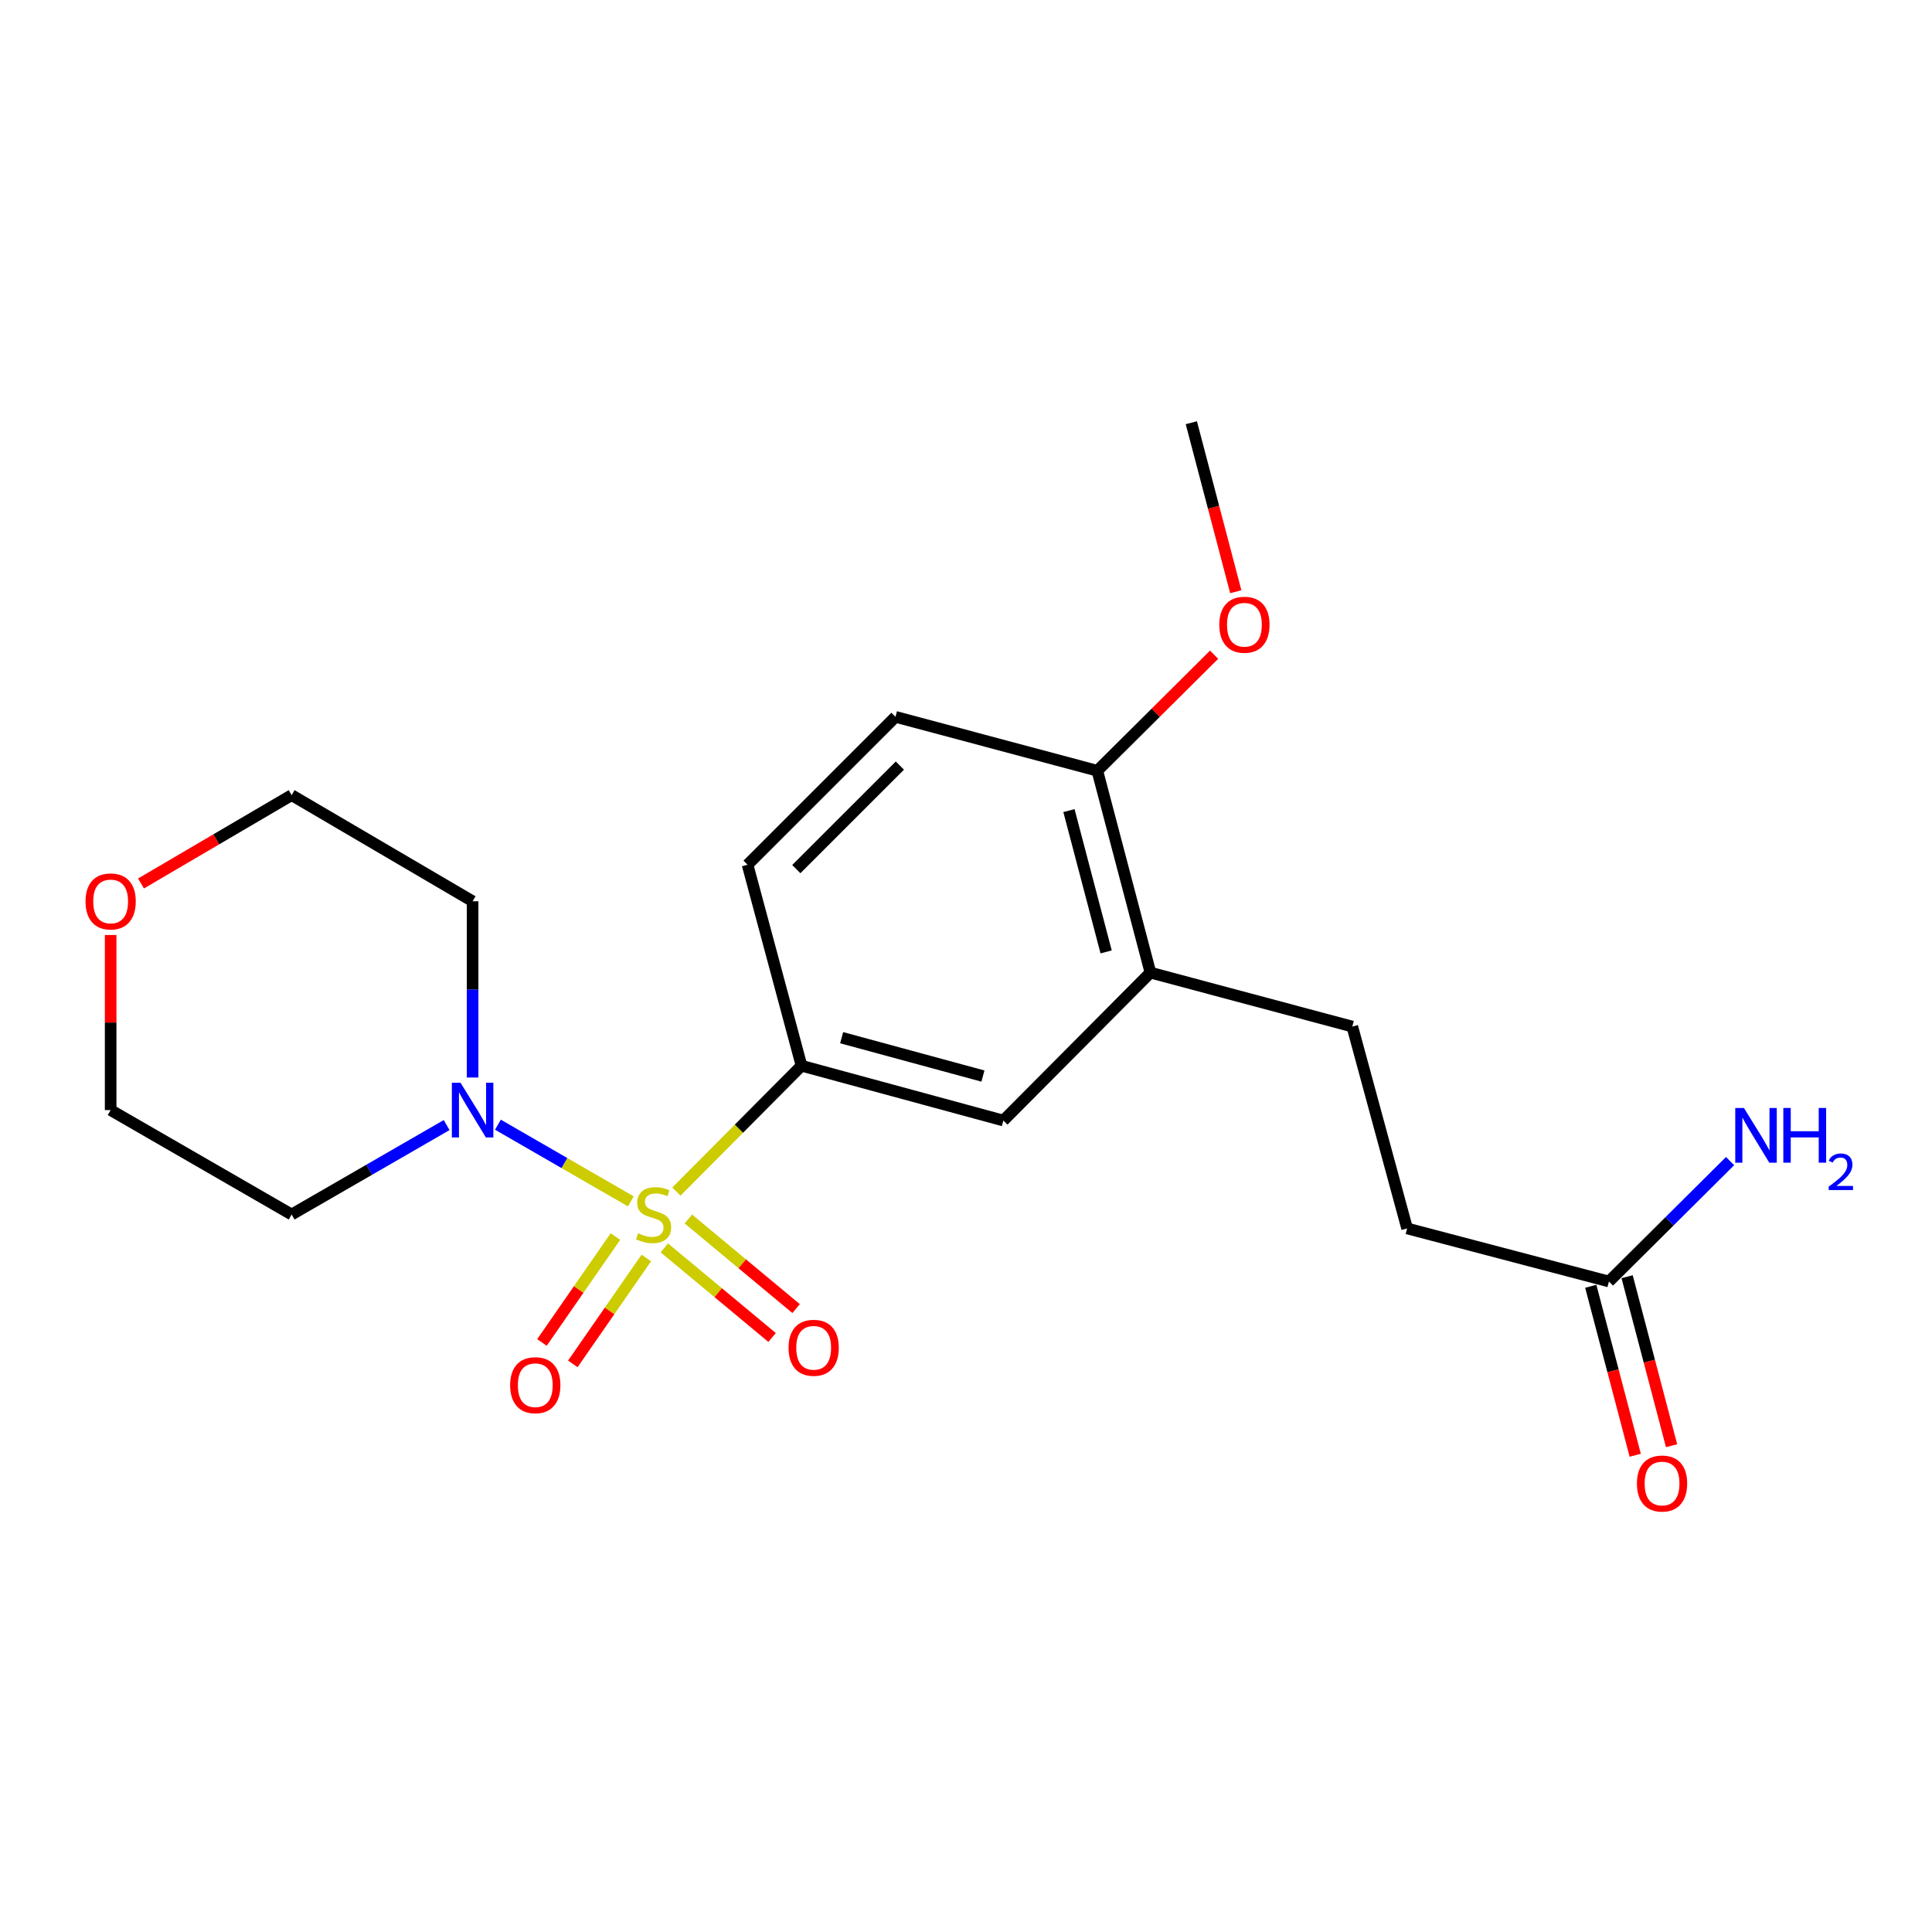 <?xml version='1.0' encoding='iso-8859-1'?>
<svg version='1.1' baseProfile='full'
              xmlns='http://www.w3.org/2000/svg'
                      xmlns:rdkit='http://www.rdkit.org/xml'
                      xmlns:xlink='http://www.w3.org/1999/xlink'
                  xml:space='preserve'
width='1000px' height='1000px' viewBox='0 0 1000 1000'>
<!-- END OF HEADER -->
<rect style='opacity:1.0;fill:#FFFFFF;stroke:none' width='1000' height='1000' x='0' y='0'> </rect>
<path class='bond-0' d='M 326.517,621.828 L 292.12,601.984' style='fill:none;fill-rule:evenodd;stroke:#CCCC00;stroke-width:6px;stroke-linecap:butt;stroke-linejoin:miter;stroke-opacity:1' />
<path class='bond-0' d='M 292.12,601.984 L 257.724,582.139' style='fill:none;fill-rule:evenodd;stroke:#0000FF;stroke-width:6px;stroke-linecap:butt;stroke-linejoin:miter;stroke-opacity:1' />
<path class='bond-1' d='M 350.095,616.764 L 382.48,584.191' style='fill:none;fill-rule:evenodd;stroke:#CCCC00;stroke-width:6px;stroke-linecap:butt;stroke-linejoin:miter;stroke-opacity:1' />
<path class='bond-1' d='M 382.48,584.191 L 414.866,551.619' style='fill:none;fill-rule:evenodd;stroke:#000000;stroke-width:6px;stroke-linecap:butt;stroke-linejoin:miter;stroke-opacity:1' />
<path class='bond-3' d='M 318.545,640.041 L 299.527,667.45' style='fill:none;fill-rule:evenodd;stroke:#CCCC00;stroke-width:6px;stroke-linecap:butt;stroke-linejoin:miter;stroke-opacity:1' />
<path class='bond-3' d='M 299.527,667.45 L 280.509,694.86' style='fill:none;fill-rule:evenodd;stroke:#FF0000;stroke-width:6px;stroke-linecap:butt;stroke-linejoin:miter;stroke-opacity:1' />
<path class='bond-3' d='M 334.524,651.128 L 315.506,678.538' style='fill:none;fill-rule:evenodd;stroke:#CCCC00;stroke-width:6px;stroke-linecap:butt;stroke-linejoin:miter;stroke-opacity:1' />
<path class='bond-3' d='M 315.506,678.538 L 296.488,705.948' style='fill:none;fill-rule:evenodd;stroke:#FF0000;stroke-width:6px;stroke-linecap:butt;stroke-linejoin:miter;stroke-opacity:1' />
<path class='bond-4' d='M 343.856,645.895 L 371.741,669.085' style='fill:none;fill-rule:evenodd;stroke:#CCCC00;stroke-width:6px;stroke-linecap:butt;stroke-linejoin:miter;stroke-opacity:1' />
<path class='bond-4' d='M 371.741,669.085 L 399.625,692.274' style='fill:none;fill-rule:evenodd;stroke:#FF0000;stroke-width:6px;stroke-linecap:butt;stroke-linejoin:miter;stroke-opacity:1' />
<path class='bond-4' d='M 356.293,630.942 L 384.177,654.131' style='fill:none;fill-rule:evenodd;stroke:#CCCC00;stroke-width:6px;stroke-linecap:butt;stroke-linejoin:miter;stroke-opacity:1' />
<path class='bond-4' d='M 384.177,654.131 L 412.061,677.321' style='fill:none;fill-rule:evenodd;stroke:#FF0000;stroke-width:6px;stroke-linecap:butt;stroke-linejoin:miter;stroke-opacity:1' />
<path class='bond-13' d='M 231.176,582.336 L 191.063,605.482' style='fill:none;fill-rule:evenodd;stroke:#0000FF;stroke-width:6px;stroke-linecap:butt;stroke-linejoin:miter;stroke-opacity:1' />
<path class='bond-13' d='M 191.063,605.482 L 150.95,628.627' style='fill:none;fill-rule:evenodd;stroke:#000000;stroke-width:6px;stroke-linecap:butt;stroke-linejoin:miter;stroke-opacity:1' />
<path class='bond-14' d='M 244.62,557.717 L 244.62,512.107' style='fill:none;fill-rule:evenodd;stroke:#0000FF;stroke-width:6px;stroke-linecap:butt;stroke-linejoin:miter;stroke-opacity:1' />
<path class='bond-14' d='M 244.62,512.107 L 244.62,466.496' style='fill:none;fill-rule:evenodd;stroke:#000000;stroke-width:6px;stroke-linecap:butt;stroke-linejoin:miter;stroke-opacity:1' />
<path class='bond-2' d='M 414.866,551.619 L 519.34,579.993' style='fill:none;fill-rule:evenodd;stroke:#000000;stroke-width:6px;stroke-linecap:butt;stroke-linejoin:miter;stroke-opacity:1' />
<path class='bond-2' d='M 435.634,537.105 L 508.767,556.967' style='fill:none;fill-rule:evenodd;stroke:#000000;stroke-width:6px;stroke-linecap:butt;stroke-linejoin:miter;stroke-opacity:1' />
<path class='bond-8' d='M 414.866,551.619 L 386.934,447.587' style='fill:none;fill-rule:evenodd;stroke:#000000;stroke-width:6px;stroke-linecap:butt;stroke-linejoin:miter;stroke-opacity:1' />
<path class='bond-5' d='M 519.34,579.993 L 595.462,503.428' style='fill:none;fill-rule:evenodd;stroke:#000000;stroke-width:6px;stroke-linecap:butt;stroke-linejoin:miter;stroke-opacity:1' />
<path class='bond-10' d='M 595.462,503.428 L 699.948,531.348' style='fill:none;fill-rule:evenodd;stroke:#000000;stroke-width:6px;stroke-linecap:butt;stroke-linejoin:miter;stroke-opacity:1' />
<path class='bond-22' d='M 595.462,503.428 L 567.974,398.942' style='fill:none;fill-rule:evenodd;stroke:#000000;stroke-width:6px;stroke-linecap:butt;stroke-linejoin:miter;stroke-opacity:1' />
<path class='bond-22' d='M 572.53,492.703 L 553.288,419.563' style='fill:none;fill-rule:evenodd;stroke:#000000;stroke-width:6px;stroke-linecap:butt;stroke-linejoin:miter;stroke-opacity:1' />
<path class='bond-6' d='M 832.786,663.3 L 728.322,635.834' style='fill:none;fill-rule:evenodd;stroke:#000000;stroke-width:6px;stroke-linecap:butt;stroke-linejoin:miter;stroke-opacity:1' />
<path class='bond-9' d='M 823.382,665.775 L 834.887,709.507' style='fill:none;fill-rule:evenodd;stroke:#000000;stroke-width:6px;stroke-linecap:butt;stroke-linejoin:miter;stroke-opacity:1' />
<path class='bond-9' d='M 834.887,709.507 L 846.392,753.239' style='fill:none;fill-rule:evenodd;stroke:#FF0000;stroke-width:6px;stroke-linecap:butt;stroke-linejoin:miter;stroke-opacity:1' />
<path class='bond-9' d='M 842.191,660.826 L 853.696,704.558' style='fill:none;fill-rule:evenodd;stroke:#000000;stroke-width:6px;stroke-linecap:butt;stroke-linejoin:miter;stroke-opacity:1' />
<path class='bond-9' d='M 853.696,704.558 L 865.201,748.291' style='fill:none;fill-rule:evenodd;stroke:#FF0000;stroke-width:6px;stroke-linecap:butt;stroke-linejoin:miter;stroke-opacity:1' />
<path class='bond-16' d='M 832.786,663.3 L 864.136,632.142' style='fill:none;fill-rule:evenodd;stroke:#000000;stroke-width:6px;stroke-linecap:butt;stroke-linejoin:miter;stroke-opacity:1' />
<path class='bond-16' d='M 864.136,632.142 L 895.485,600.984' style='fill:none;fill-rule:evenodd;stroke:#0000FF;stroke-width:6px;stroke-linecap:butt;stroke-linejoin:miter;stroke-opacity:1' />
<path class='bond-7' d='M 567.974,398.942 L 463.499,371.033' style='fill:none;fill-rule:evenodd;stroke:#000000;stroke-width:6px;stroke-linecap:butt;stroke-linejoin:miter;stroke-opacity:1' />
<path class='bond-17' d='M 567.974,398.942 L 598.199,368.906' style='fill:none;fill-rule:evenodd;stroke:#000000;stroke-width:6px;stroke-linecap:butt;stroke-linejoin:miter;stroke-opacity:1' />
<path class='bond-17' d='M 598.199,368.906 L 628.424,338.87' style='fill:none;fill-rule:evenodd;stroke:#FF0000;stroke-width:6px;stroke-linecap:butt;stroke-linejoin:miter;stroke-opacity:1' />
<path class='bond-11' d='M 386.934,447.587 L 463.499,371.033' style='fill:none;fill-rule:evenodd;stroke:#000000;stroke-width:6px;stroke-linecap:butt;stroke-linejoin:miter;stroke-opacity:1' />
<path class='bond-11' d='M 412.171,449.857 L 465.766,396.269' style='fill:none;fill-rule:evenodd;stroke:#000000;stroke-width:6px;stroke-linecap:butt;stroke-linejoin:miter;stroke-opacity:1' />
<path class='bond-15' d='M 699.948,531.348 L 728.322,635.834' style='fill:none;fill-rule:evenodd;stroke:#000000;stroke-width:6px;stroke-linecap:butt;stroke-linejoin:miter;stroke-opacity:1' />
<path class='bond-12' d='M 72.985,457.281 L 111.968,434.422' style='fill:none;fill-rule:evenodd;stroke:#FF0000;stroke-width:6px;stroke-linecap:butt;stroke-linejoin:miter;stroke-opacity:1' />
<path class='bond-12' d='M 111.968,434.422 L 150.95,411.563' style='fill:none;fill-rule:evenodd;stroke:#000000;stroke-width:6px;stroke-linecap:butt;stroke-linejoin:miter;stroke-opacity:1' />
<path class='bond-21' d='M 57.27,483.958 L 57.27,529.269' style='fill:none;fill-rule:evenodd;stroke:#FF0000;stroke-width:6px;stroke-linecap:butt;stroke-linejoin:miter;stroke-opacity:1' />
<path class='bond-21' d='M 57.27,529.269 L 57.27,574.579' style='fill:none;fill-rule:evenodd;stroke:#000000;stroke-width:6px;stroke-linecap:butt;stroke-linejoin:miter;stroke-opacity:1' />
<path class='bond-18' d='M 150.95,628.627 L 57.27,574.579' style='fill:none;fill-rule:evenodd;stroke:#000000;stroke-width:6px;stroke-linecap:butt;stroke-linejoin:miter;stroke-opacity:1' />
<path class='bond-19' d='M 244.62,466.496 L 150.95,411.563' style='fill:none;fill-rule:evenodd;stroke:#000000;stroke-width:6px;stroke-linecap:butt;stroke-linejoin:miter;stroke-opacity:1' />
<path class='bond-20' d='M 639.631,306.264 L 628.13,262.531' style='fill:none;fill-rule:evenodd;stroke:#FF0000;stroke-width:6px;stroke-linecap:butt;stroke-linejoin:miter;stroke-opacity:1' />
<path class='bond-20' d='M 628.13,262.531 L 616.63,218.799' style='fill:none;fill-rule:evenodd;stroke:#000000;stroke-width:6px;stroke-linecap:butt;stroke-linejoin:miter;stroke-opacity:1' />
<path  class='atom-0' d='M 330.3 638.347
Q 330.62 638.467, 331.94 639.027
Q 333.26 639.587, 334.7 639.947
Q 336.18 640.267, 337.62 640.267
Q 340.3 640.267, 341.86 638.987
Q 343.42 637.667, 343.42 635.387
Q 343.42 633.827, 342.62 632.867
Q 341.86 631.907, 340.66 631.387
Q 339.46 630.867, 337.46 630.267
Q 334.94 629.507, 333.42 628.787
Q 331.94 628.067, 330.86 626.547
Q 329.82 625.027, 329.82 622.467
Q 329.82 618.907, 332.22 616.707
Q 334.66 614.507, 339.46 614.507
Q 342.74 614.507, 346.46 616.067
L 345.54 619.147
Q 342.14 617.747, 339.58 617.747
Q 336.82 617.747, 335.3 618.907
Q 333.78 620.027, 333.82 621.987
Q 333.82 623.507, 334.58 624.427
Q 335.38 625.347, 336.5 625.867
Q 337.66 626.387, 339.58 626.987
Q 342.14 627.787, 343.66 628.587
Q 345.18 629.387, 346.26 631.027
Q 347.38 632.627, 347.38 635.387
Q 347.38 639.307, 344.74 641.427
Q 342.14 643.507, 337.78 643.507
Q 335.26 643.507, 333.34 642.947
Q 331.46 642.427, 329.22 641.507
L 330.3 638.347
' fill='#CCCC00'/>
<path  class='atom-1' d='M 238.36 560.419
L 247.64 575.419
Q 248.56 576.899, 250.04 579.579
Q 251.52 582.259, 251.6 582.419
L 251.6 560.419
L 255.36 560.419
L 255.36 588.739
L 251.48 588.739
L 241.52 572.339
Q 240.36 570.419, 239.12 568.219
Q 237.92 566.019, 237.56 565.339
L 237.56 588.739
L 233.88 588.739
L 233.88 560.419
L 238.36 560.419
' fill='#0000FF'/>
<path  class='atom-4' d='M 264.057 716.974
Q 264.057 710.174, 267.417 706.374
Q 270.777 702.574, 277.057 702.574
Q 283.337 702.574, 286.697 706.374
Q 290.057 710.174, 290.057 716.974
Q 290.057 723.854, 286.657 727.774
Q 283.257 731.654, 277.057 731.654
Q 270.817 731.654, 267.417 727.774
Q 264.057 723.894, 264.057 716.974
M 277.057 728.454
Q 281.377 728.454, 283.697 725.574
Q 286.057 722.654, 286.057 716.974
Q 286.057 711.414, 283.697 708.614
Q 281.377 705.774, 277.057 705.774
Q 272.737 705.774, 270.377 708.574
Q 268.057 711.374, 268.057 716.974
Q 268.057 722.694, 270.377 725.574
Q 272.737 728.454, 277.057 728.454
' fill='#FF0000'/>
<path  class='atom-5' d='M 408.154 697.611
Q 408.154 690.811, 411.514 687.011
Q 414.874 683.211, 421.154 683.211
Q 427.434 683.211, 430.794 687.011
Q 434.154 690.811, 434.154 697.611
Q 434.154 704.491, 430.754 708.411
Q 427.354 712.291, 421.154 712.291
Q 414.914 712.291, 411.514 708.411
Q 408.154 704.531, 408.154 697.611
M 421.154 709.091
Q 425.474 709.091, 427.794 706.211
Q 430.154 703.291, 430.154 697.611
Q 430.154 692.051, 427.794 689.251
Q 425.474 686.411, 421.154 686.411
Q 416.834 686.411, 414.474 689.211
Q 412.154 692.011, 412.154 697.611
Q 412.154 703.331, 414.474 706.211
Q 416.834 709.091, 421.154 709.091
' fill='#FF0000'/>
<path  class='atom-10' d='M 847.274 767.866
Q 847.274 761.066, 850.634 757.266
Q 853.994 753.466, 860.274 753.466
Q 866.554 753.466, 869.914 757.266
Q 873.274 761.066, 873.274 767.866
Q 873.274 774.746, 869.874 778.666
Q 866.474 782.546, 860.274 782.546
Q 854.034 782.546, 850.634 778.666
Q 847.274 774.786, 847.274 767.866
M 860.274 779.346
Q 864.594 779.346, 866.914 776.466
Q 869.274 773.546, 869.274 767.866
Q 869.274 762.306, 866.914 759.506
Q 864.594 756.666, 860.274 756.666
Q 855.954 756.666, 853.594 759.466
Q 851.274 762.266, 851.274 767.866
Q 851.274 773.586, 853.594 776.466
Q 855.954 779.346, 860.274 779.346
' fill='#FF0000'/>
<path  class='atom-13' d='M 44.27 466.576
Q 44.27 459.776, 47.63 455.976
Q 50.99 452.176, 57.27 452.176
Q 63.55 452.176, 66.91 455.976
Q 70.27 459.776, 70.27 466.576
Q 70.27 473.456, 66.87 477.376
Q 63.47 481.256, 57.27 481.256
Q 51.03 481.256, 47.63 477.376
Q 44.27 473.496, 44.27 466.576
M 57.27 478.056
Q 61.59 478.056, 63.91 475.176
Q 66.27 472.256, 66.27 466.576
Q 66.27 461.016, 63.91 458.216
Q 61.59 455.376, 57.27 455.376
Q 52.95 455.376, 50.59 458.176
Q 48.27 460.976, 48.27 466.576
Q 48.27 472.296, 50.59 475.176
Q 52.95 478.056, 57.27 478.056
' fill='#FF0000'/>
<path  class='atom-17' d='M 902.648 573.483
L 911.928 588.483
Q 912.848 589.963, 914.328 592.643
Q 915.808 595.323, 915.888 595.483
L 915.888 573.483
L 919.648 573.483
L 919.648 601.803
L 915.768 601.803
L 905.808 585.403
Q 904.648 583.483, 903.408 581.283
Q 902.208 579.083, 901.848 578.403
L 901.848 601.803
L 898.168 601.803
L 898.168 573.483
L 902.648 573.483
' fill='#0000FF'/>
<path  class='atom-17' d='M 923.048 573.483
L 926.888 573.483
L 926.888 585.523
L 941.368 585.523
L 941.368 573.483
L 945.208 573.483
L 945.208 601.803
L 941.368 601.803
L 941.368 588.723
L 926.888 588.723
L 926.888 601.803
L 923.048 601.803
L 923.048 573.483
' fill='#0000FF'/>
<path  class='atom-17' d='M 946.581 600.809
Q 947.267 599.04, 948.904 598.064
Q 950.541 597.06, 952.811 597.06
Q 955.636 597.06, 957.22 598.592
Q 958.804 600.123, 958.804 602.842
Q 958.804 605.614, 956.745 608.201
Q 954.712 610.788, 950.488 613.851
L 959.121 613.851
L 959.121 615.963
L 946.528 615.963
L 946.528 614.194
Q 950.013 611.712, 952.072 609.864
Q 954.158 608.016, 955.161 606.353
Q 956.164 604.69, 956.164 602.974
Q 956.164 601.179, 955.267 600.176
Q 954.369 599.172, 952.811 599.172
Q 951.307 599.172, 950.303 599.78
Q 949.3 600.387, 948.587 601.733
L 946.581 600.809
' fill='#0000FF'/>
<path  class='atom-18' d='M 631.107 323.365
Q 631.107 316.565, 634.467 312.765
Q 637.827 308.965, 644.107 308.965
Q 650.387 308.965, 653.747 312.765
Q 657.107 316.565, 657.107 323.365
Q 657.107 330.245, 653.707 334.165
Q 650.307 338.045, 644.107 338.045
Q 637.867 338.045, 634.467 334.165
Q 631.107 330.285, 631.107 323.365
M 644.107 334.845
Q 648.427 334.845, 650.747 331.965
Q 653.107 329.045, 653.107 323.365
Q 653.107 317.805, 650.747 315.005
Q 648.427 312.165, 644.107 312.165
Q 639.787 312.165, 637.427 314.965
Q 635.107 317.765, 635.107 323.365
Q 635.107 329.085, 637.427 331.965
Q 639.787 334.845, 644.107 334.845
' fill='#FF0000'/>
</svg>
